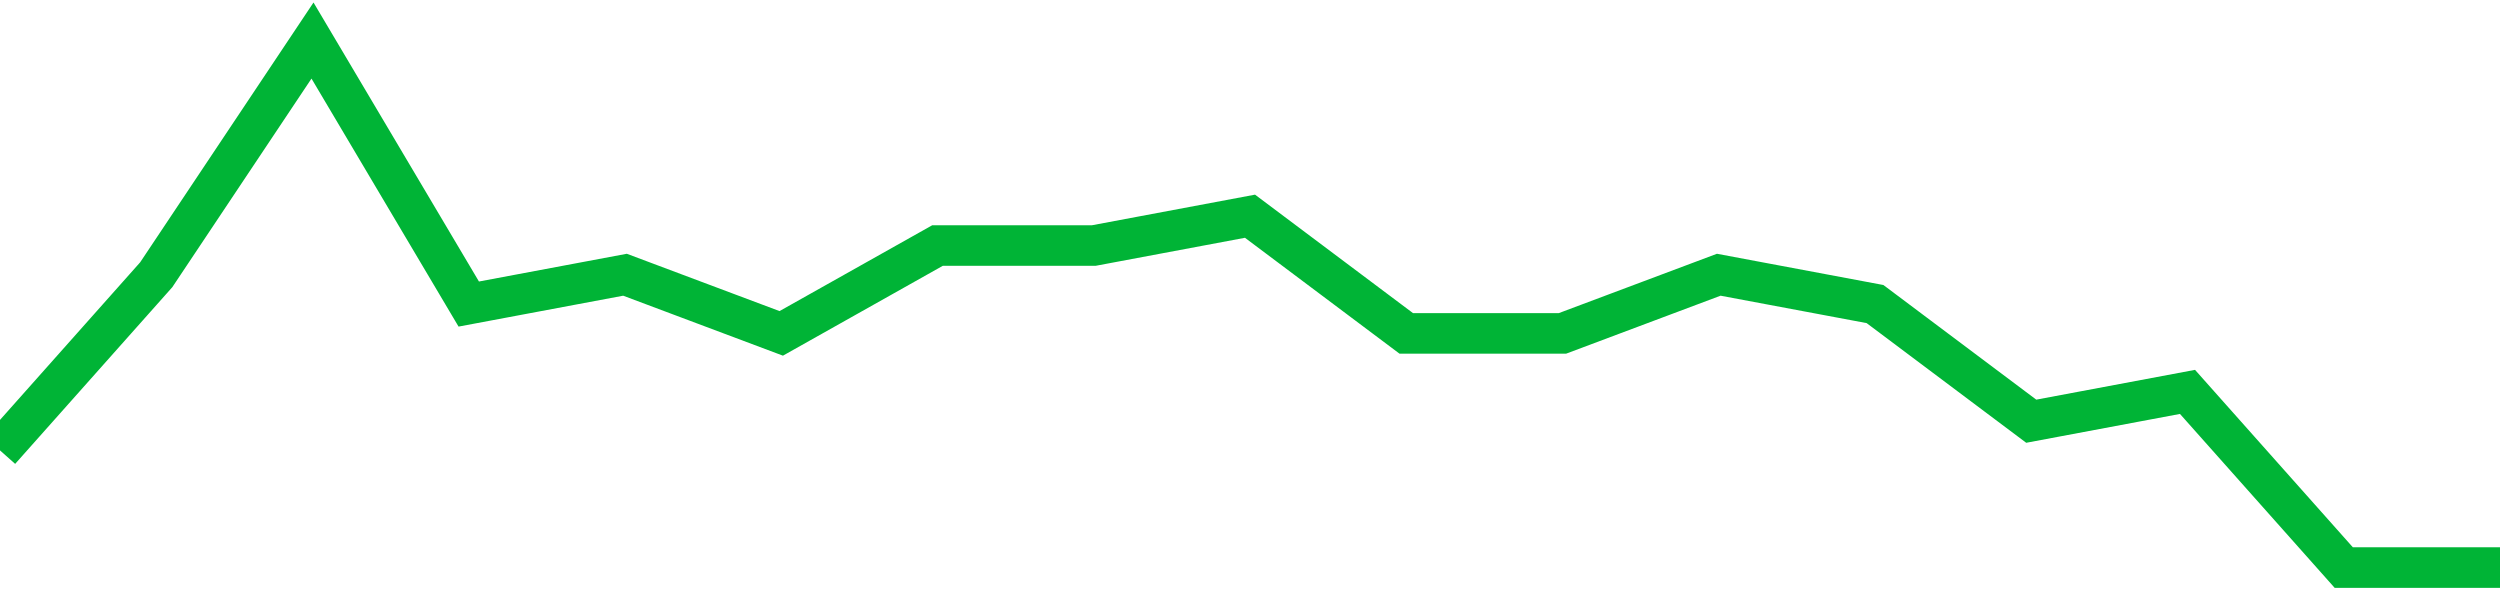 <!-- Generated with https://github.com/jxxe/sparkline/ --><svg viewBox="0 0 185 45" class="sparkline" xmlns="http://www.w3.org/2000/svg"><path class="sparkline--fill" d="M 0 33.33 L 0 33.33 L 11.562 20.33 L 23.125 3 L 34.688 22.5 L 46.25 20.33 L 57.812 24.67 L 69.375 18.17 L 80.938 18.17 L 92.5 16 L 104.062 24.67 L 115.625 24.67 L 127.188 20.33 L 138.75 22.5 L 150.312 31.17 L 161.875 29 L 173.438 42 L 185 42 V 45 L 0 45 Z" stroke="none" fill="none" ></path><path class="sparkline--line" d="M 0 33.33 L 0 33.33 L 11.562 20.33 L 23.125 3 L 34.688 22.5 L 46.25 20.33 L 57.812 24.67 L 69.375 18.17 L 80.938 18.17 L 92.5 16 L 104.062 24.67 L 115.625 24.67 L 127.188 20.33 L 138.75 22.5 L 150.312 31.17 L 161.875 29 L 173.438 42 L 185 42" fill="none" stroke-width="3" stroke="#00B436" ></path></svg>